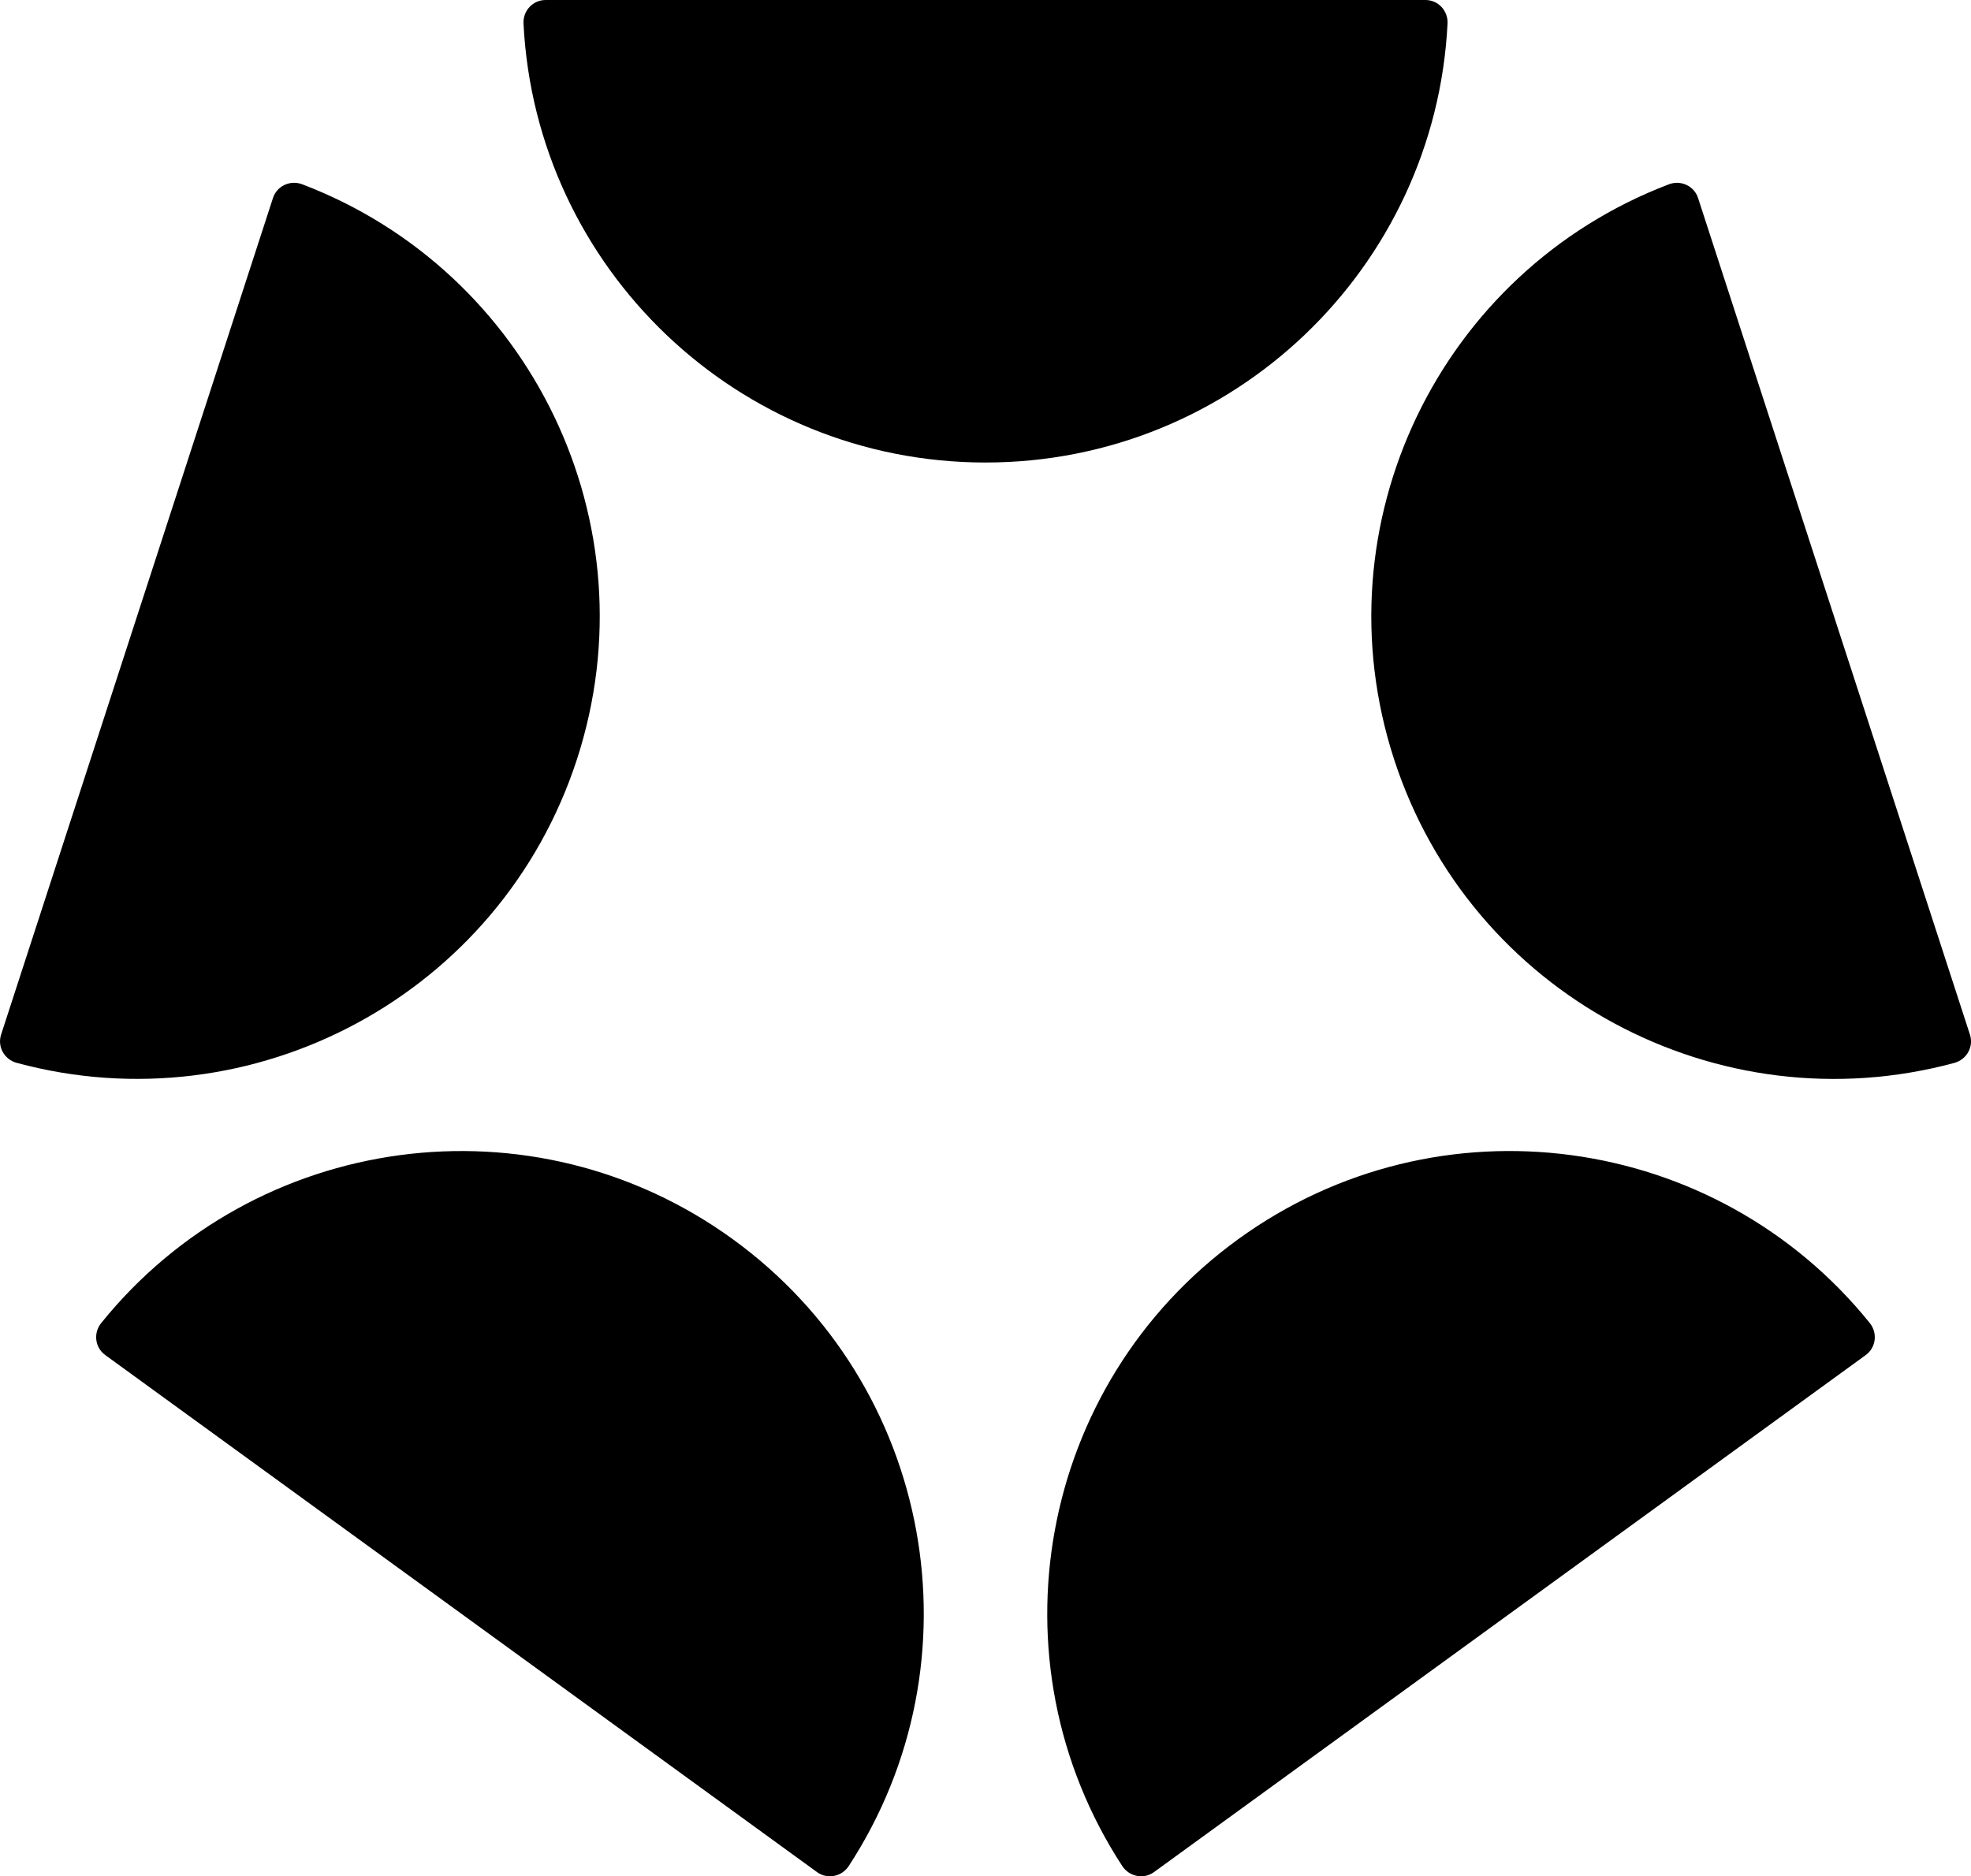 <?xml version="1.0" encoding="UTF-8"?>
<svg id="Calque_2" data-name="Calque 2" xmlns="http://www.w3.org/2000/svg" viewBox="0 0 396.19 377.23">
  <defs>
    <style>
      path {
			fill: black;
		}
		@media (prefers-color-scheme: dark) {
			path {
				fill: white;
			}
		}
    </style>
  </defs>
  <g id="Symbol__BLK" data-name="Symbol_ BLK">
    <g>
      <path class="cls-1" d="M286.53,0c2.57,0,4.57,2.17,4.44,4.74-2.47,49.15-43.1,88.25-92.87,88.25S107.7,53.89,105.23,4.74C105.1,2.17,107.1,0,109.67,0h176.86Z"/>
      <path class="cls-1" d="M54.87,39.81c.79-2.44,3.48-3.67,5.88-2.76,45.98,17.54,70.61,68.26,55.23,115.59-15.38,47.33-65.12,73.89-112.62,61.05-2.48-.67-3.93-3.24-3.14-5.68L54.87,39.81Z"/>
      <path class="cls-1" d="M21.15,272.43c-2.08-1.51-2.42-4.44-.8-6.44,30.89-38.31,86.74-46.06,127-16.81,40.26,29.25,50.16,84.76,23.26,125.98-1.4,2.15-4.3,2.74-6.38,1.23L21.15,272.43Z"/>
      <path class="cls-1" d="M231.96,376.39c-2.08,1.51-4.97.92-6.38-1.23-26.89-41.22-17-96.73,23.26-125.98,40.26-29.25,96.11-21.51,127,16.81,1.61,2,1.27,4.93-.8,6.44l-143.08,103.96Z"/>
      <path class="cls-1" d="M395.98,208.02c.79,2.44-.66,5.01-3.14,5.68-47.51,12.84-97.25-13.72-112.62-61.05-15.38-47.33,9.25-98.06,55.23-115.59,2.4-.92,5.09.31,5.88,2.76l54.65,168.2Z"/>
    </g>
  </g>
</svg>